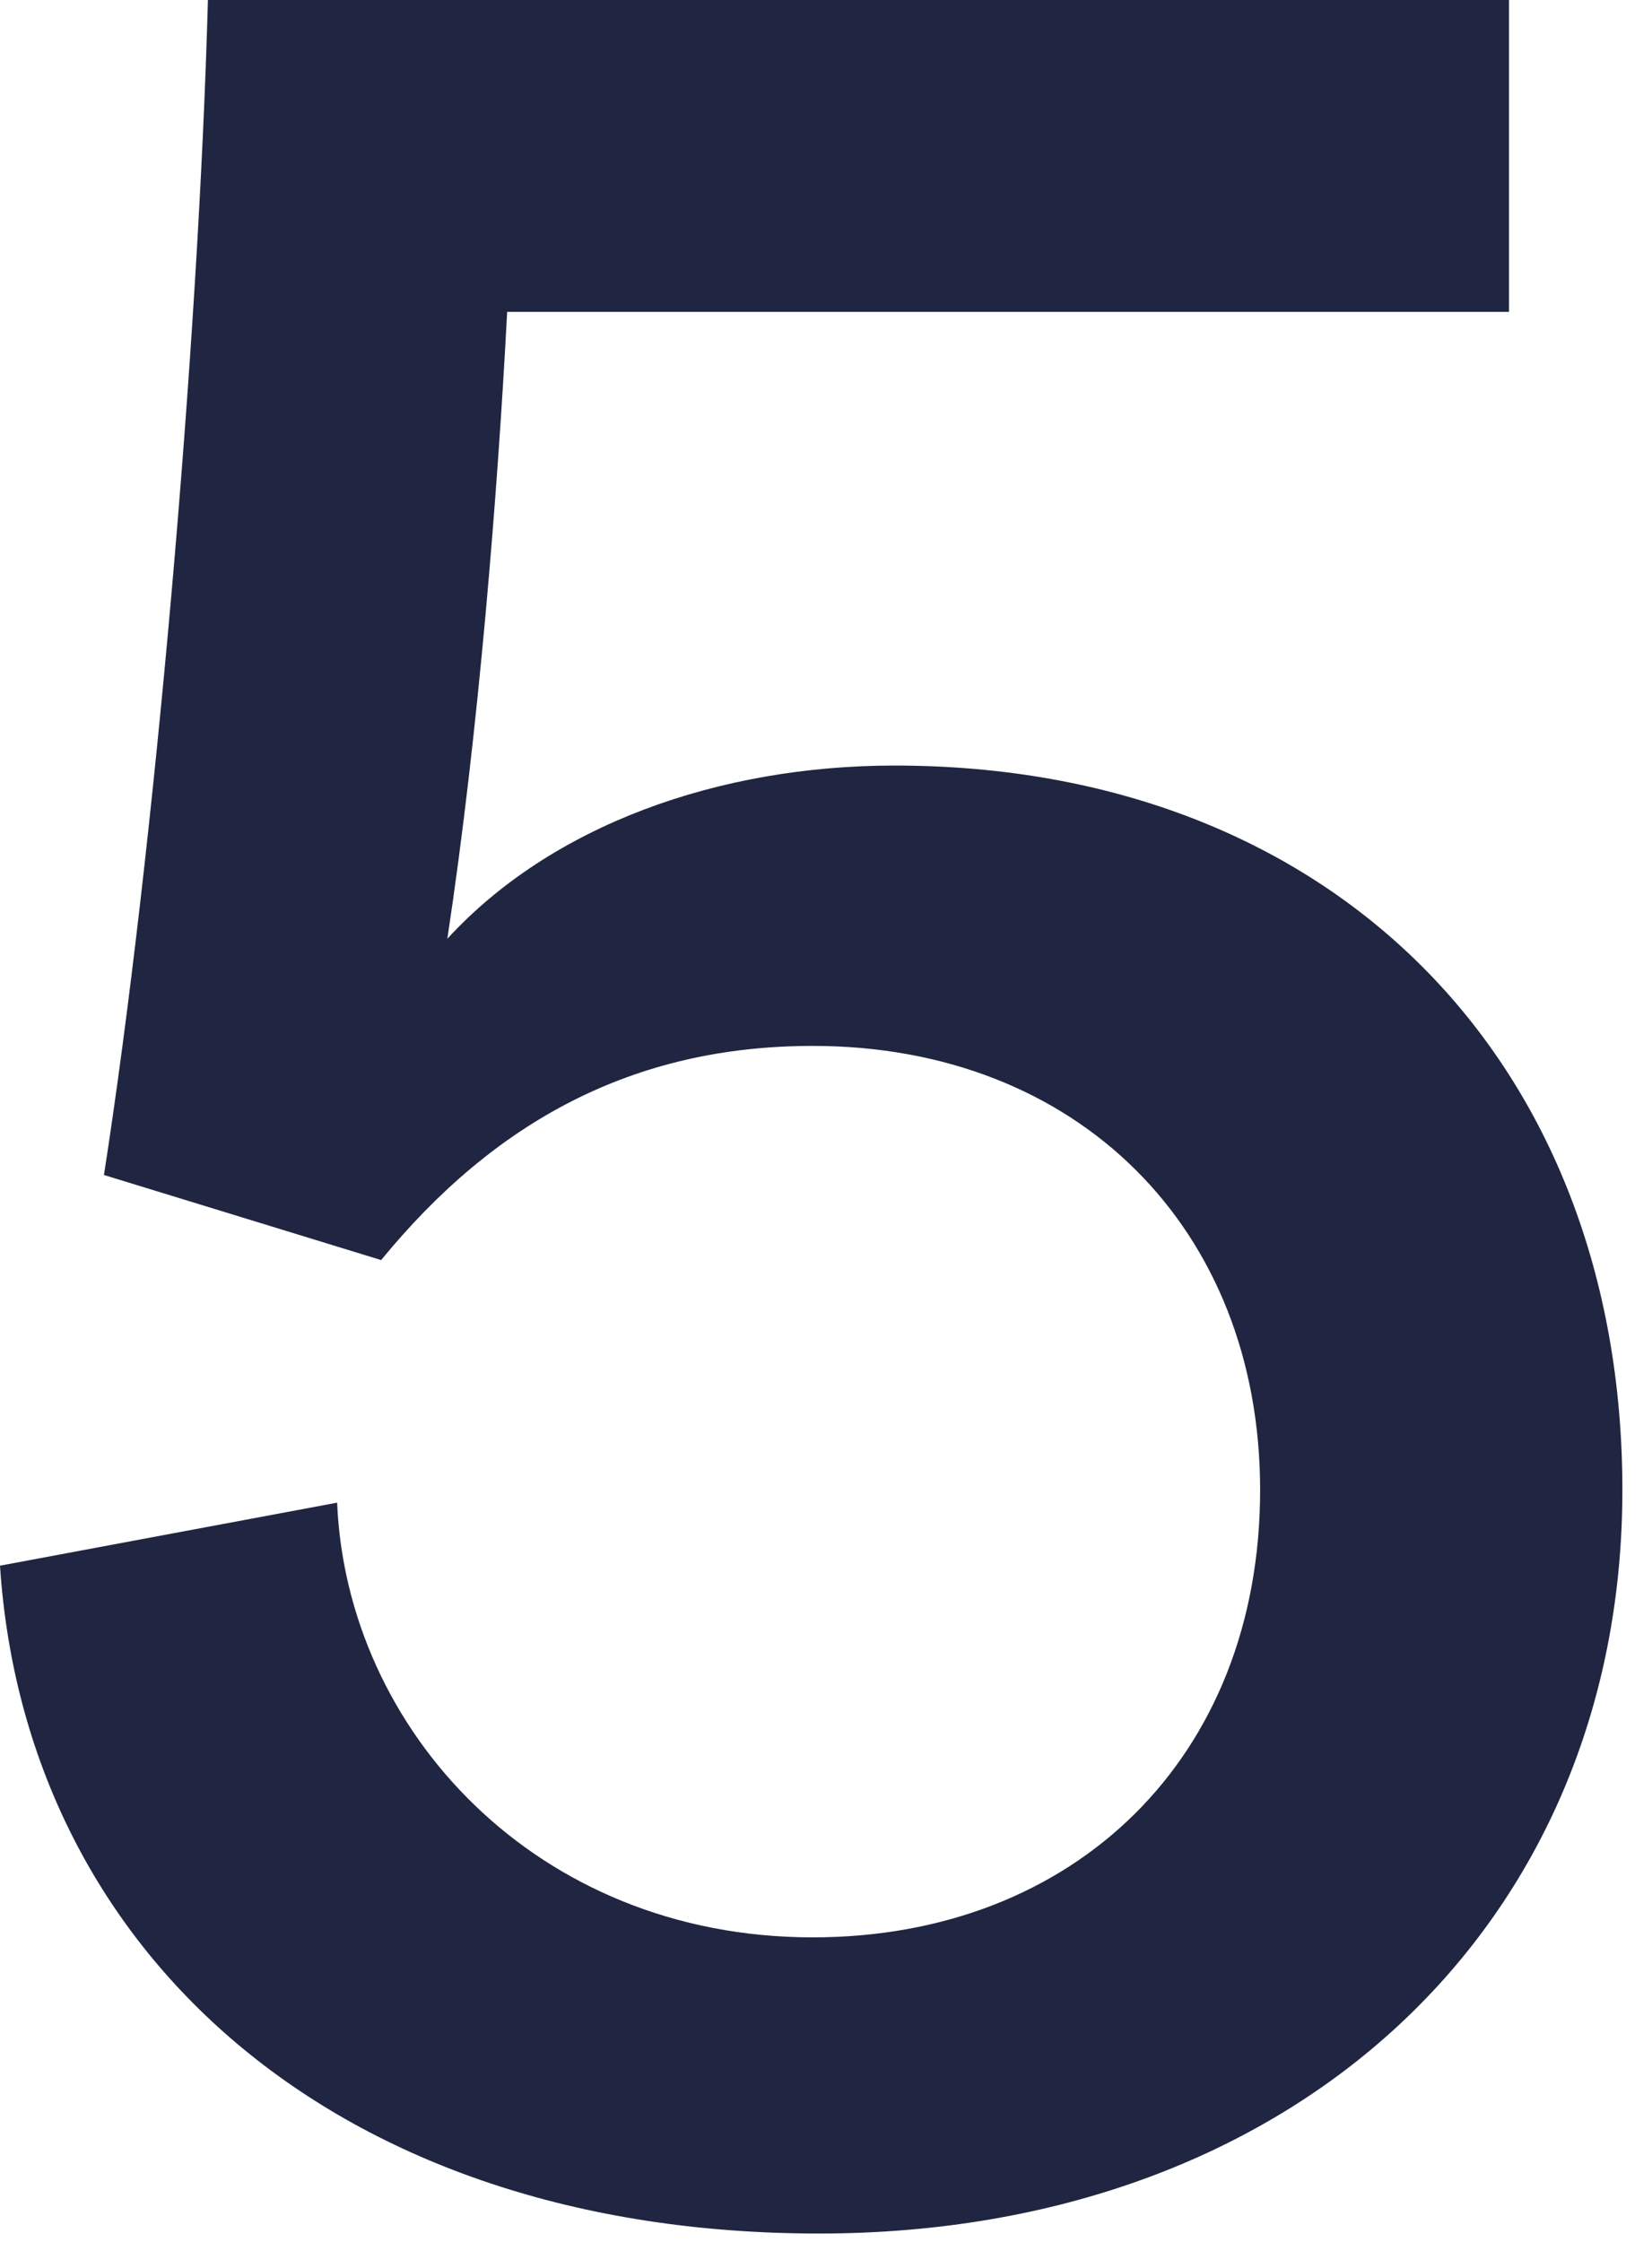 <?xml version="1.0" encoding="utf-8"?>
<svg xmlns="http://www.w3.org/2000/svg" fill="none" height="100%" overflow="visible" preserveAspectRatio="none" style="display: block;" viewBox="0 0 14 19" width="100%">
<path d="M6.941 18.929C2.83 18.929 0.214 16.526 0 13.269L2.857 12.735C2.937 14.657 4.539 16.419 6.888 16.419C9.104 16.419 10.679 14.897 10.679 12.628C10.679 10.412 9.131 8.864 6.888 8.864C5.366 8.864 4.192 9.504 3.23 10.679L0.881 9.958C1.308 7.208 1.682 2.937 1.762 0H12.788V2.643H4.298C4.218 4.165 4.058 6.194 3.791 7.956C4.672 6.995 6.087 6.488 7.582 6.488C11.293 6.488 13.749 8.997 13.749 12.628C13.749 16.312 10.973 18.929 6.941 18.929Z" fill="#202641" id="Vector"/>
</svg>